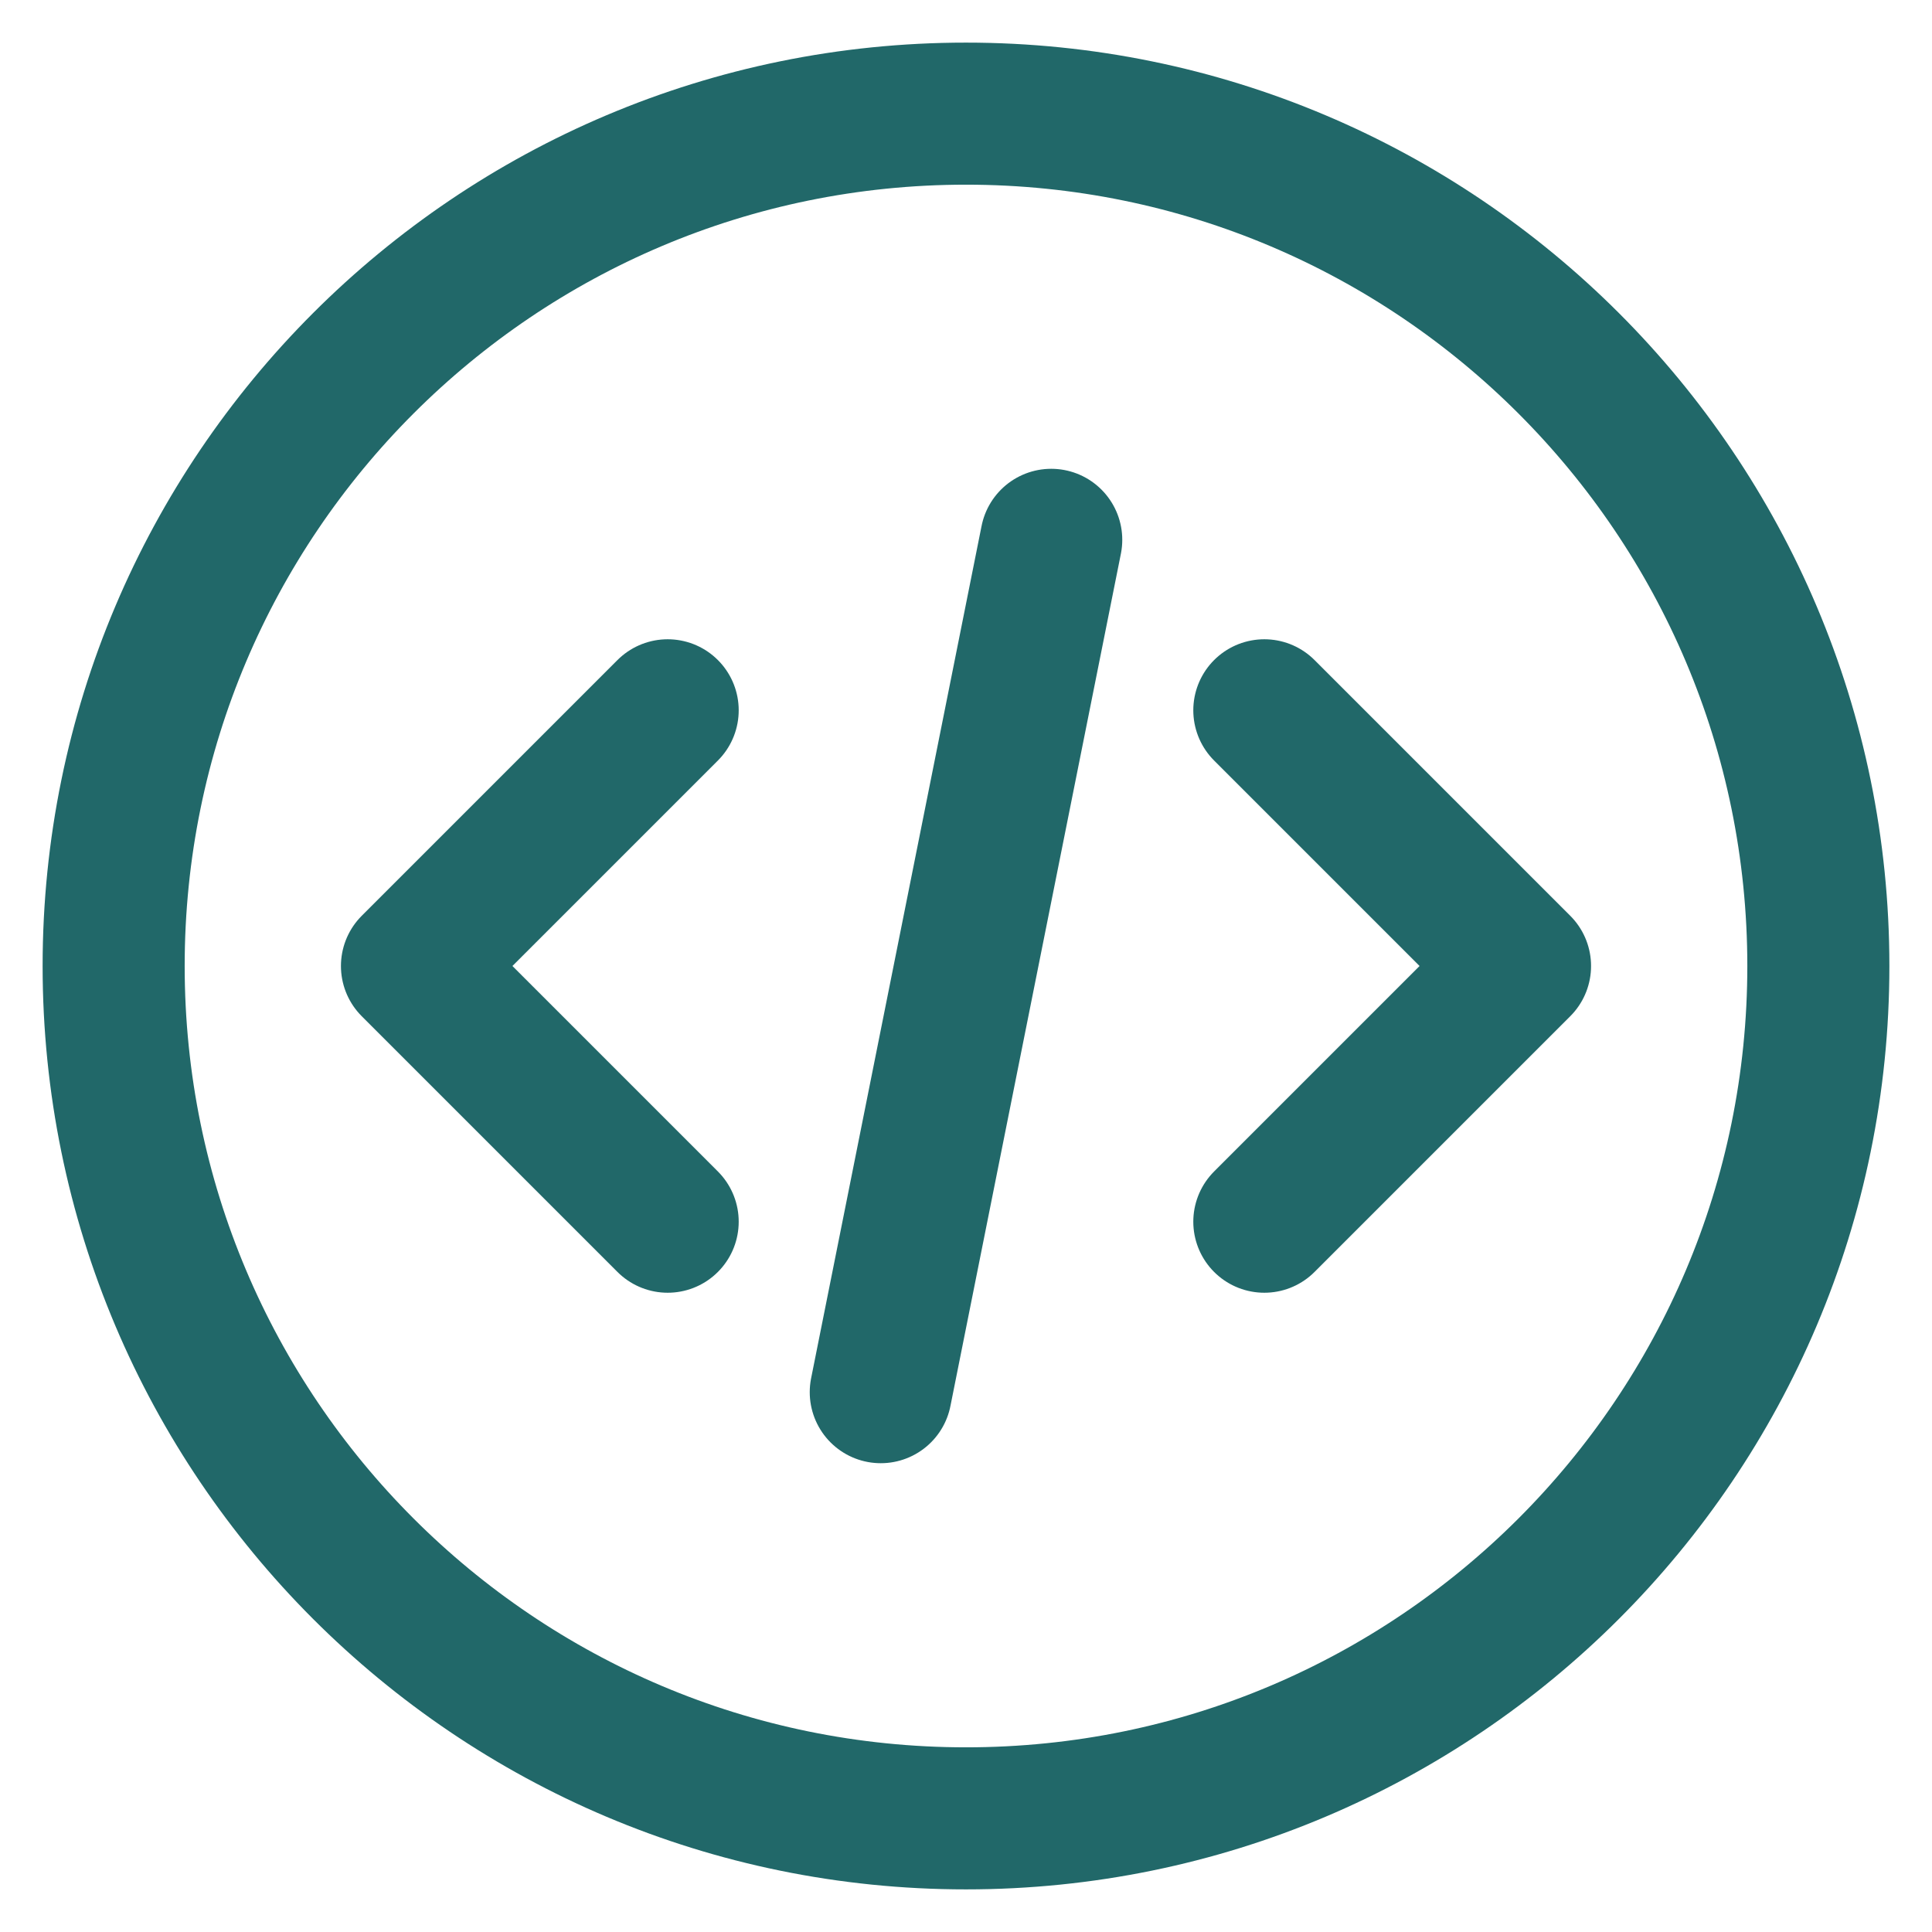 <svg width="34" height="34" viewBox="0 0 34 34" fill="none" xmlns="http://www.w3.org/2000/svg">
<path d="M22.25 21.5L26.75 17L22.25 12.5M11.75 12.5L7.25 17L11.75 21.5M18.5 9.5L15.5 24.5M32 17C32 25.284 25.284 32 17 32C8.716 32 2 25.284 2 17C2 8.716 8.716 2 17 2C25.284 2 32 8.716 32 17Z" stroke="#216869" stroke-width="2.5" stroke-linecap="round" stroke-linejoin="round"/>
</svg>

